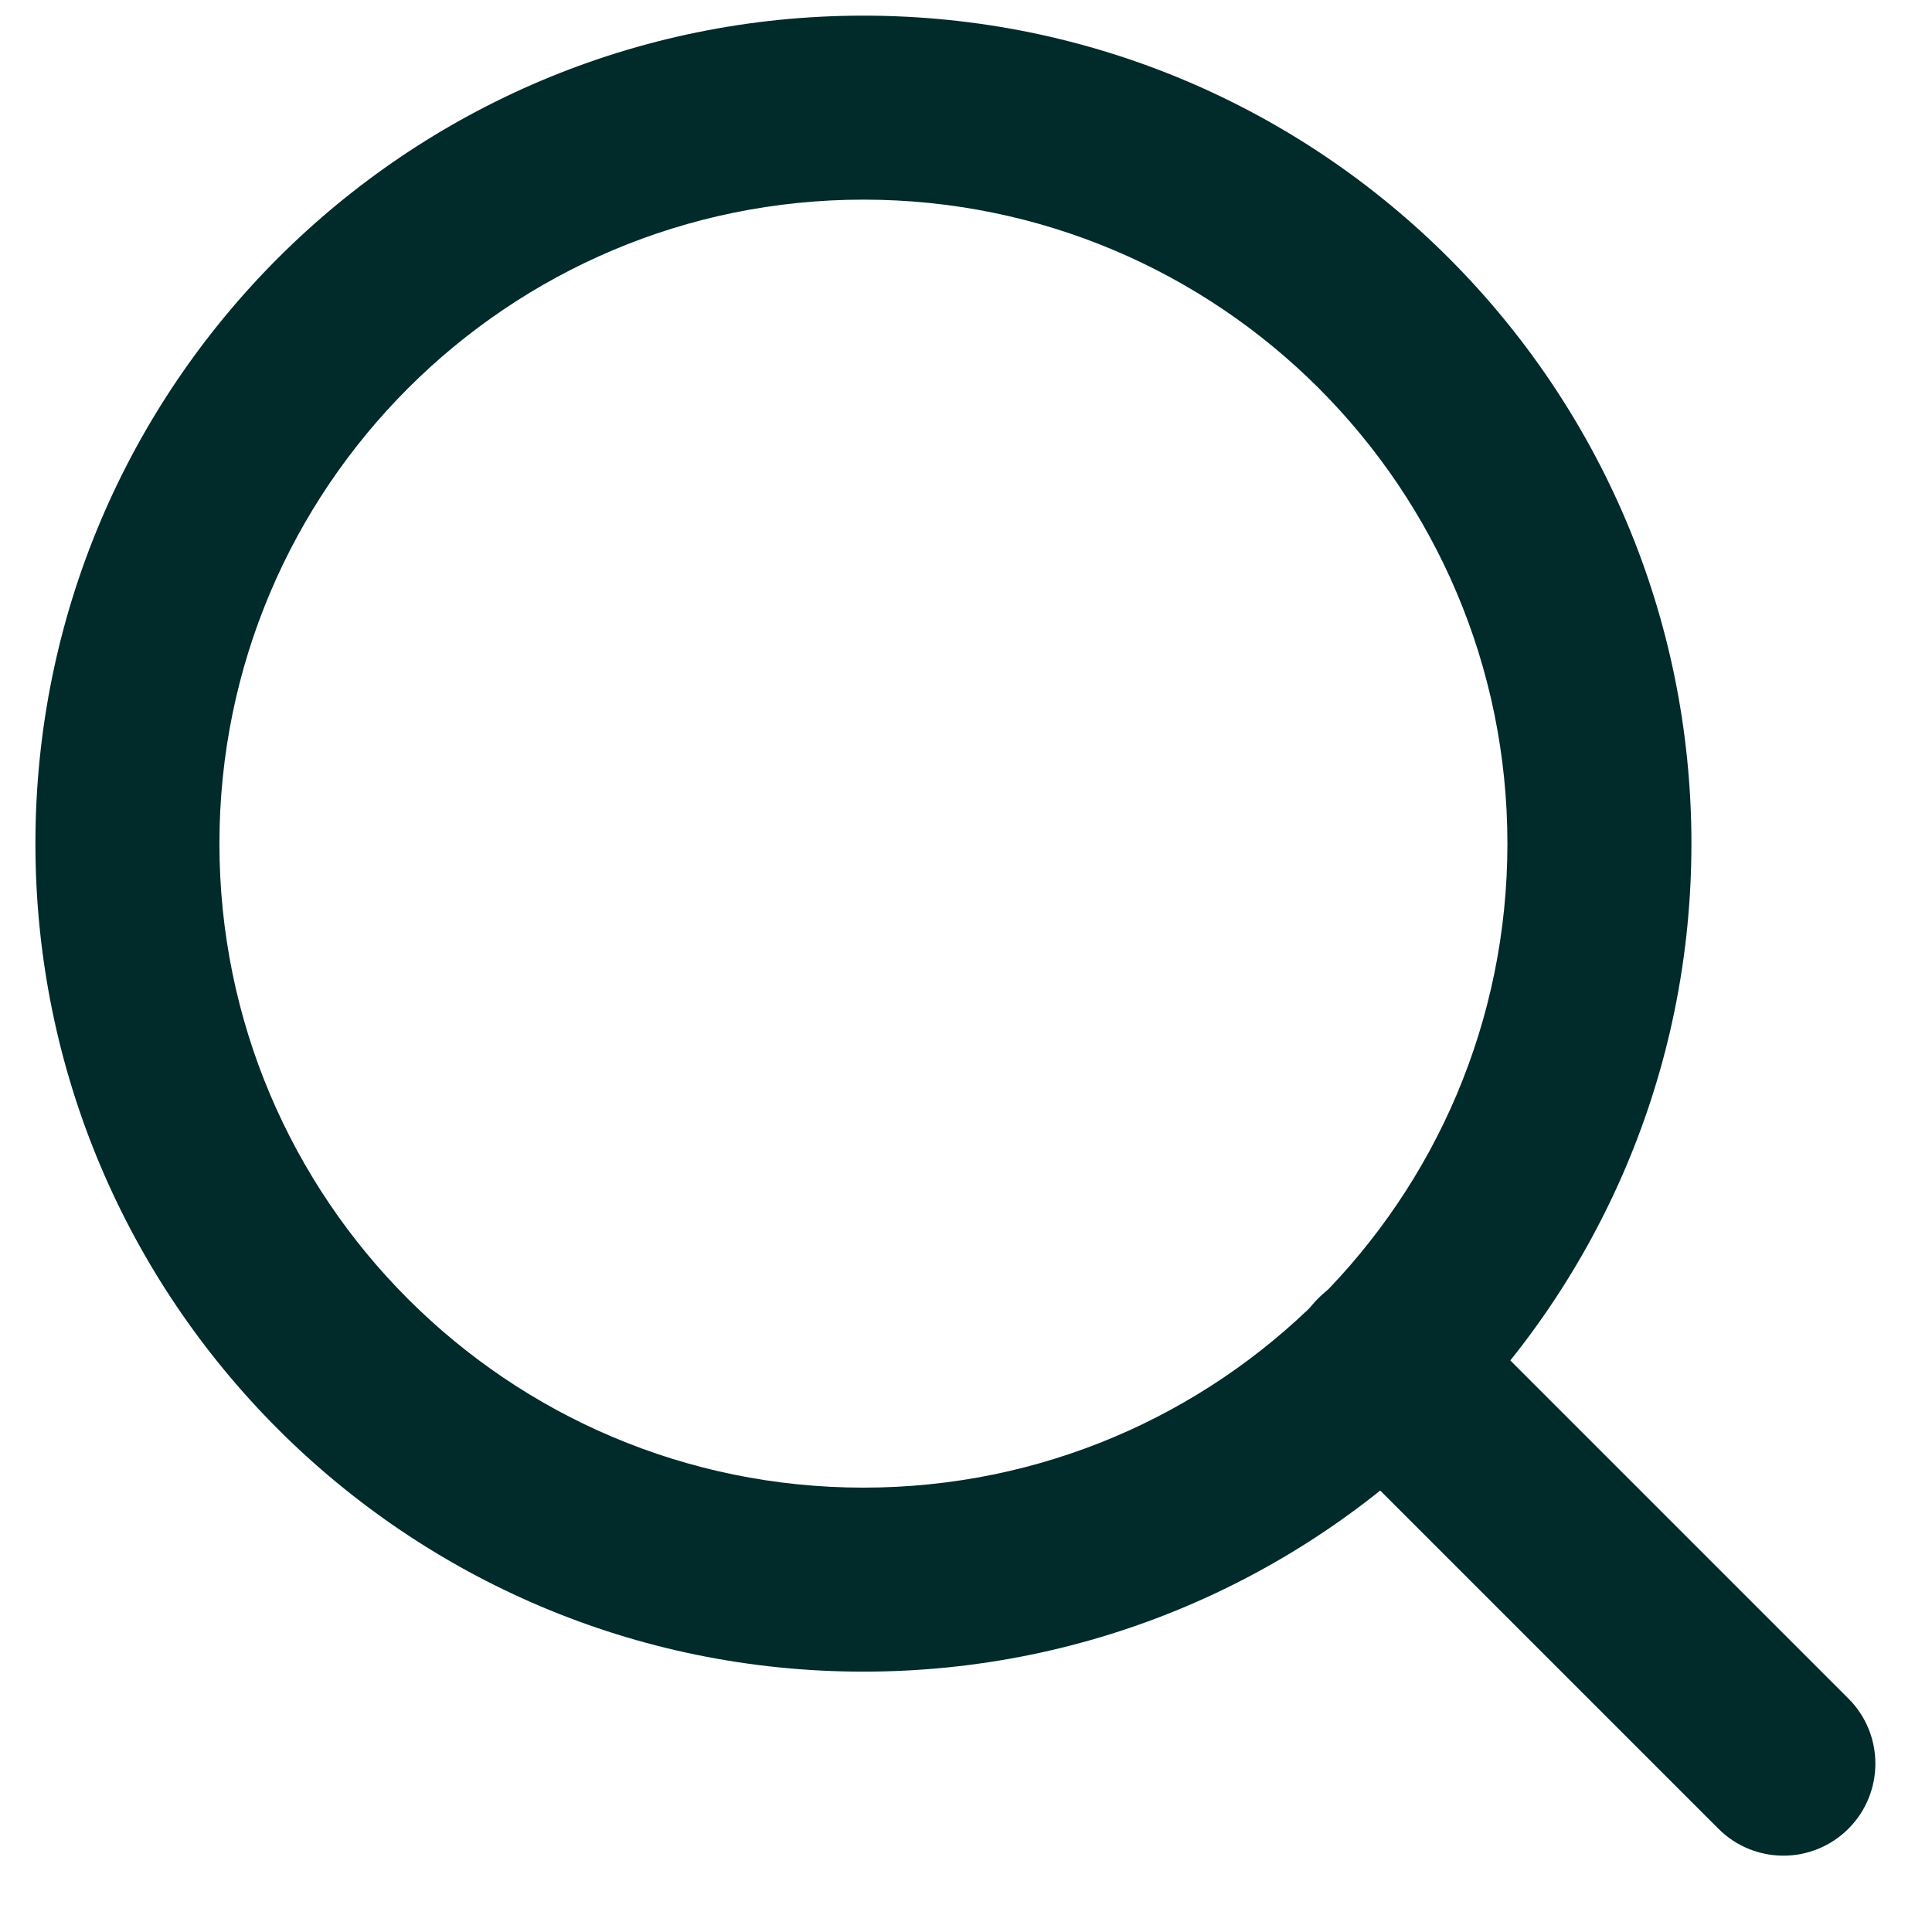 <?xml version="1.0" encoding="UTF-8"?>
<svg xmlns="http://www.w3.org/2000/svg" viewBox="0 0 21 21" fill="none">
  <path d="M9.385 2.17C5.519 2.17 2.385 5.304 2.385 9.17C2.385 13.036 5.519 16.17 9.385 16.17C13.251 16.17 16.385 13.036 16.385 9.17C16.385 5.304 13.251 2.17 9.385 2.17ZM0.385 9.17C0.385 4.199 4.414 0.17 9.385 0.17C14.355 0.17 18.385 4.199 18.385 9.17C18.385 14.14 14.355 18.17 9.385 18.17C4.414 18.17 0.385 14.14 0.385 9.17Z" fill="#012A2B"></path>
  <path d="M14.328 14.113C14.718 13.722 15.351 13.722 15.742 14.113L20.092 18.463C20.482 18.853 20.482 19.486 20.092 19.877C19.701 20.268 19.068 20.268 18.678 19.877L14.328 15.527C13.937 15.136 13.937 14.503 14.328 14.113Z" fill="#012A2B"></path>
</svg>
